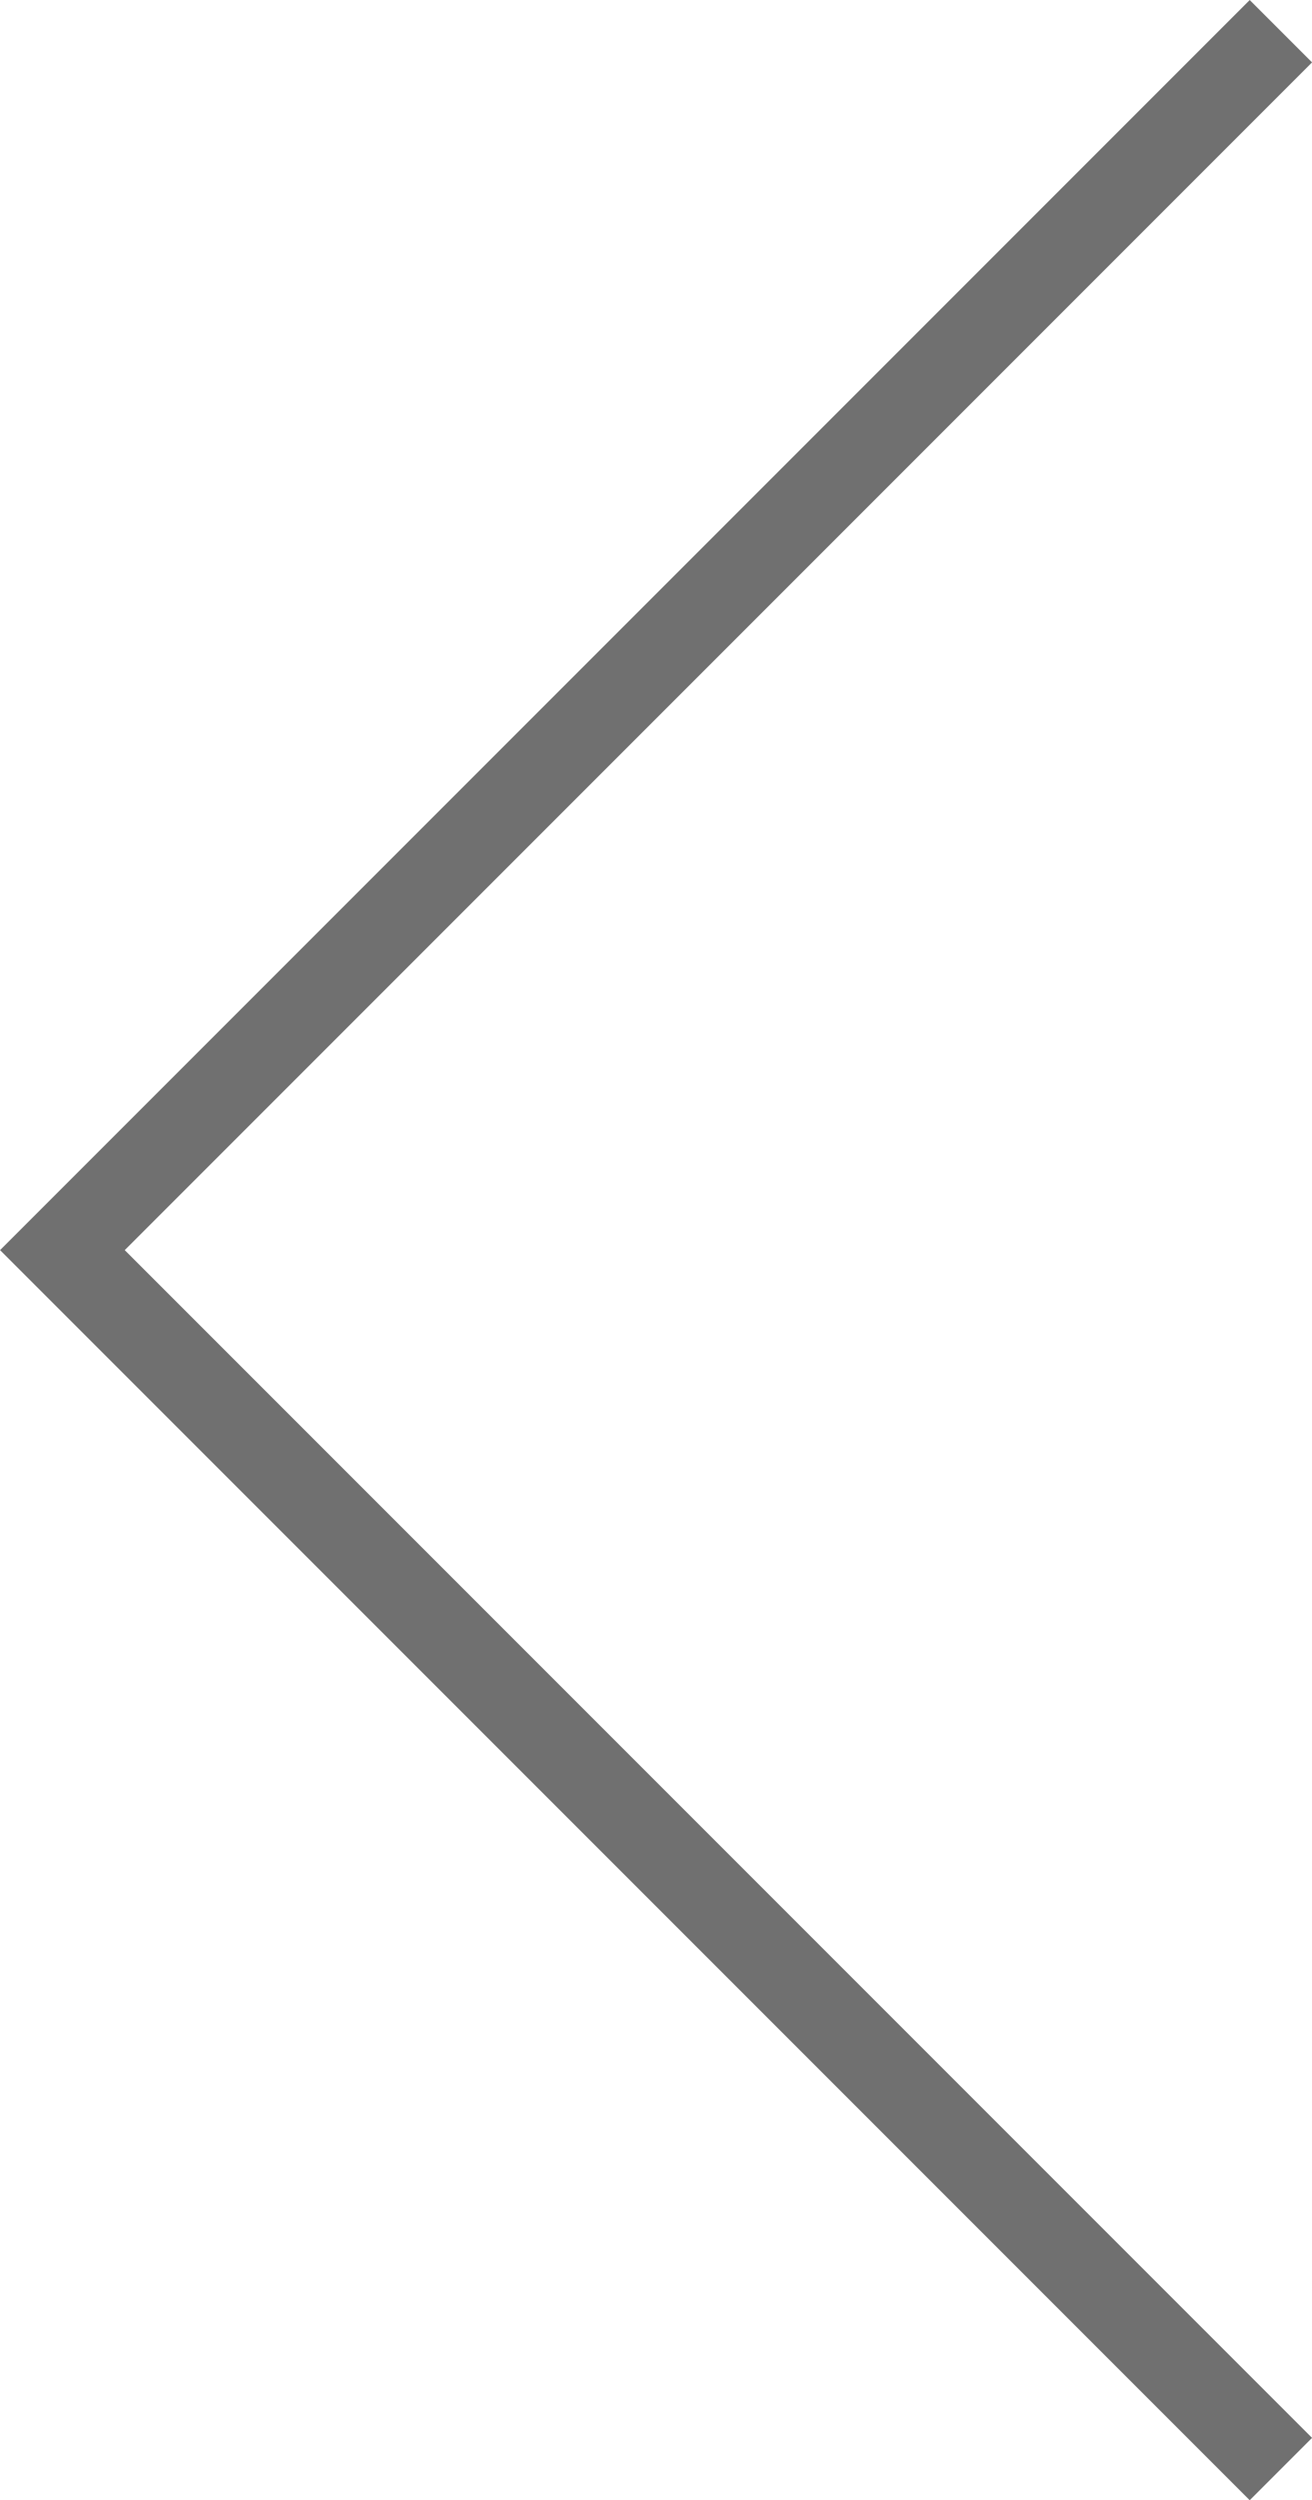 <svg xmlns="http://www.w3.org/2000/svg" width="14.884" height="28.353" viewBox="0 0 14.884 28.353">
  <path id="パス_43897" data-name="パス 43897" d="M-1853.613,6000.289l-13.823,13.823,13.823,13.823" transform="translate(1868.144 -5999.935)" fill="none" stroke="#707070" stroke-width="1"/>
</svg>
